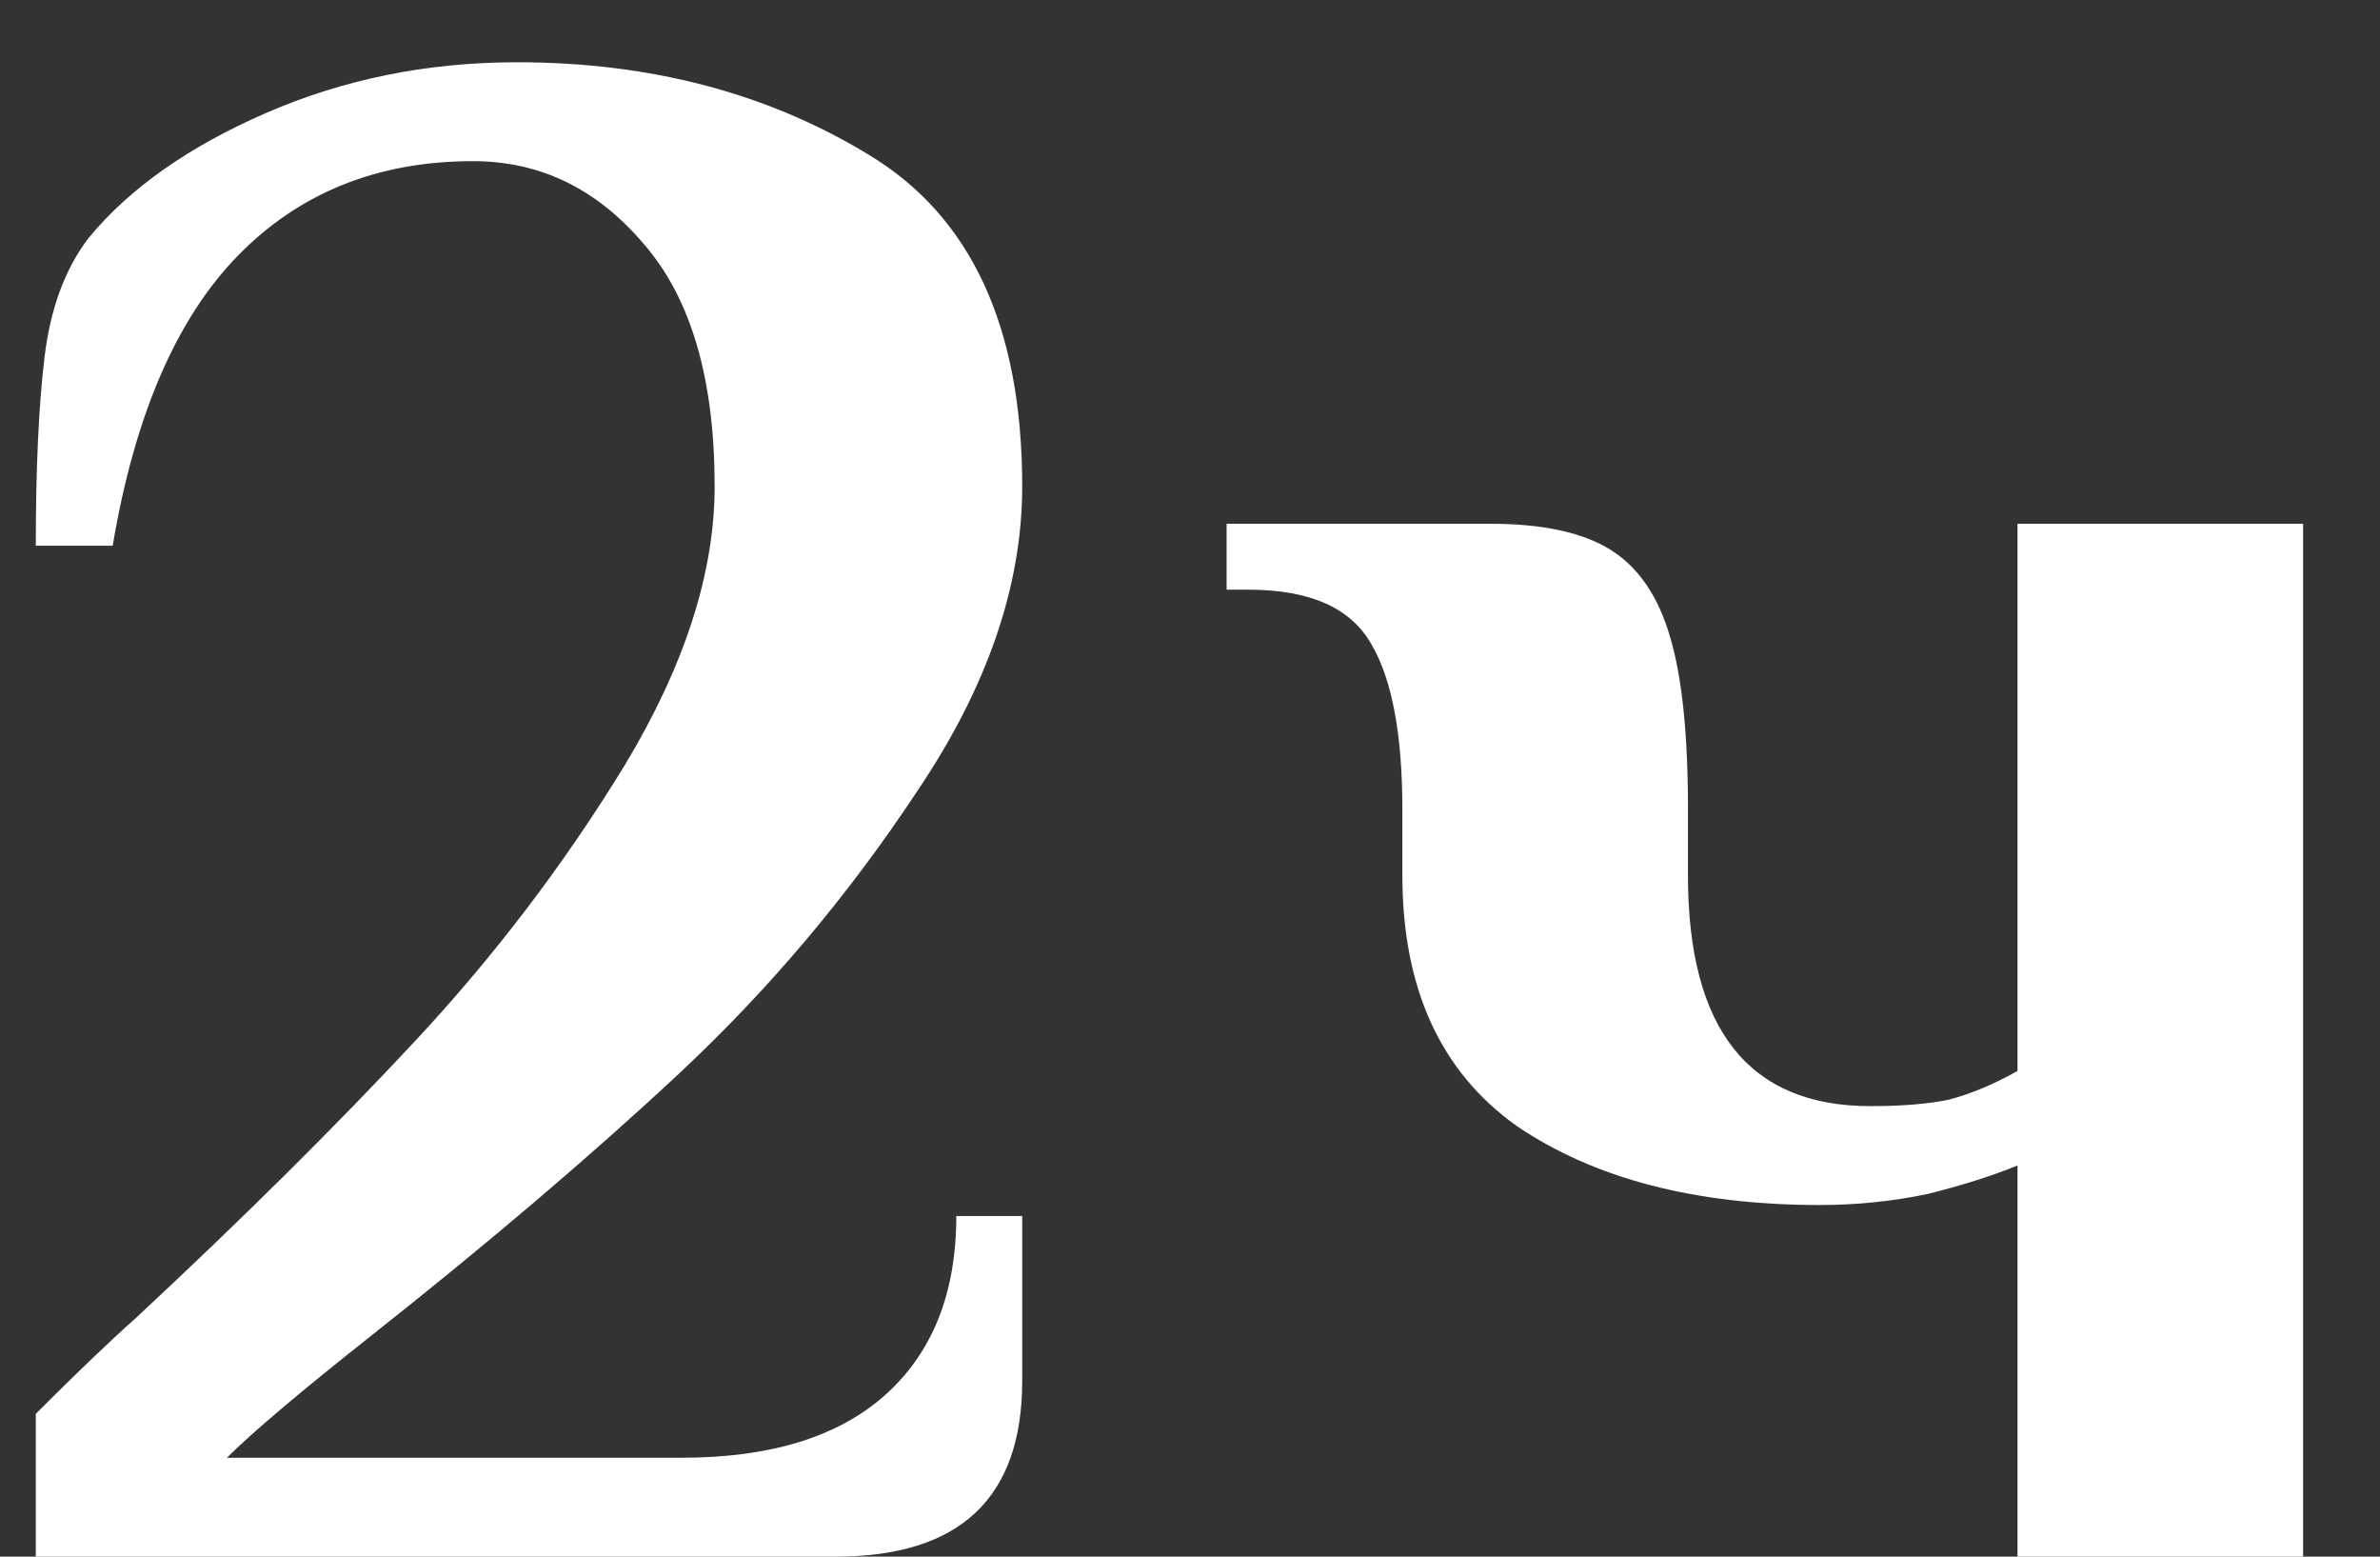 <?xml version="1.0" encoding="UTF-8"?> <svg xmlns="http://www.w3.org/2000/svg" width="26" height="17" viewBox="0 0 26 17" fill="none"><rect x="0" y="0" width="26" height="17" fill="#333333" stroke="none"/> <path d="M0.391 15.44C0.839 14.992 1.207 14.64 1.495 14.384C2.663 13.296 3.679 12.288 4.543 11.36C5.407 10.432 6.167 9.432 6.823 8.36C7.479 7.272 7.807 6.256 7.807 5.312C7.807 4.144 7.551 3.264 7.039 2.672C6.527 2.064 5.903 1.76 5.167 1.76C4.127 1.76 3.271 2.104 2.599 2.792C1.927 3.48 1.471 4.536 1.231 5.96H0.391C0.391 5.112 0.423 4.424 0.487 3.896C0.551 3.368 0.711 2.936 0.967 2.6C1.415 2.056 2.063 1.6 2.911 1.232C3.759 0.864 4.671 0.68 5.647 0.68C7.103 0.68 8.383 1.016 9.487 1.688C10.607 2.36 11.167 3.568 11.167 5.312C11.167 6.4 10.783 7.512 10.015 8.648C9.263 9.784 8.399 10.808 7.423 11.72C6.463 12.616 5.335 13.576 4.039 14.6C3.271 15.208 2.751 15.648 2.479 15.92H7.447C8.407 15.92 9.143 15.696 9.655 15.248C10.183 14.784 10.447 14.128 10.447 13.28H11.167V15.08C11.167 16.36 10.487 17 9.127 17H0.391V15.44ZM22.04 12.728C21.768 12.84 21.44 12.944 21.056 13.04C20.672 13.12 20.28 13.16 19.88 13.16C18.52 13.16 17.416 12.872 16.568 12.296C15.736 11.704 15.32 10.792 15.32 9.56V8.84C15.32 8.024 15.208 7.424 14.984 7.04C14.76 6.64 14.312 6.44 13.64 6.44H13.4V5.72H16.28C16.856 5.72 17.296 5.816 17.6 6.008C17.904 6.2 18.12 6.52 18.248 6.968C18.376 7.4 18.44 8.024 18.44 8.84V9.56C18.44 11.24 19.104 12.08 20.432 12.08C20.784 12.08 21.072 12.056 21.296 12.008C21.536 11.944 21.784 11.84 22.04 11.696V5.72H25.16V17H22.04V12.728Z" fill="white"></path> </svg> 